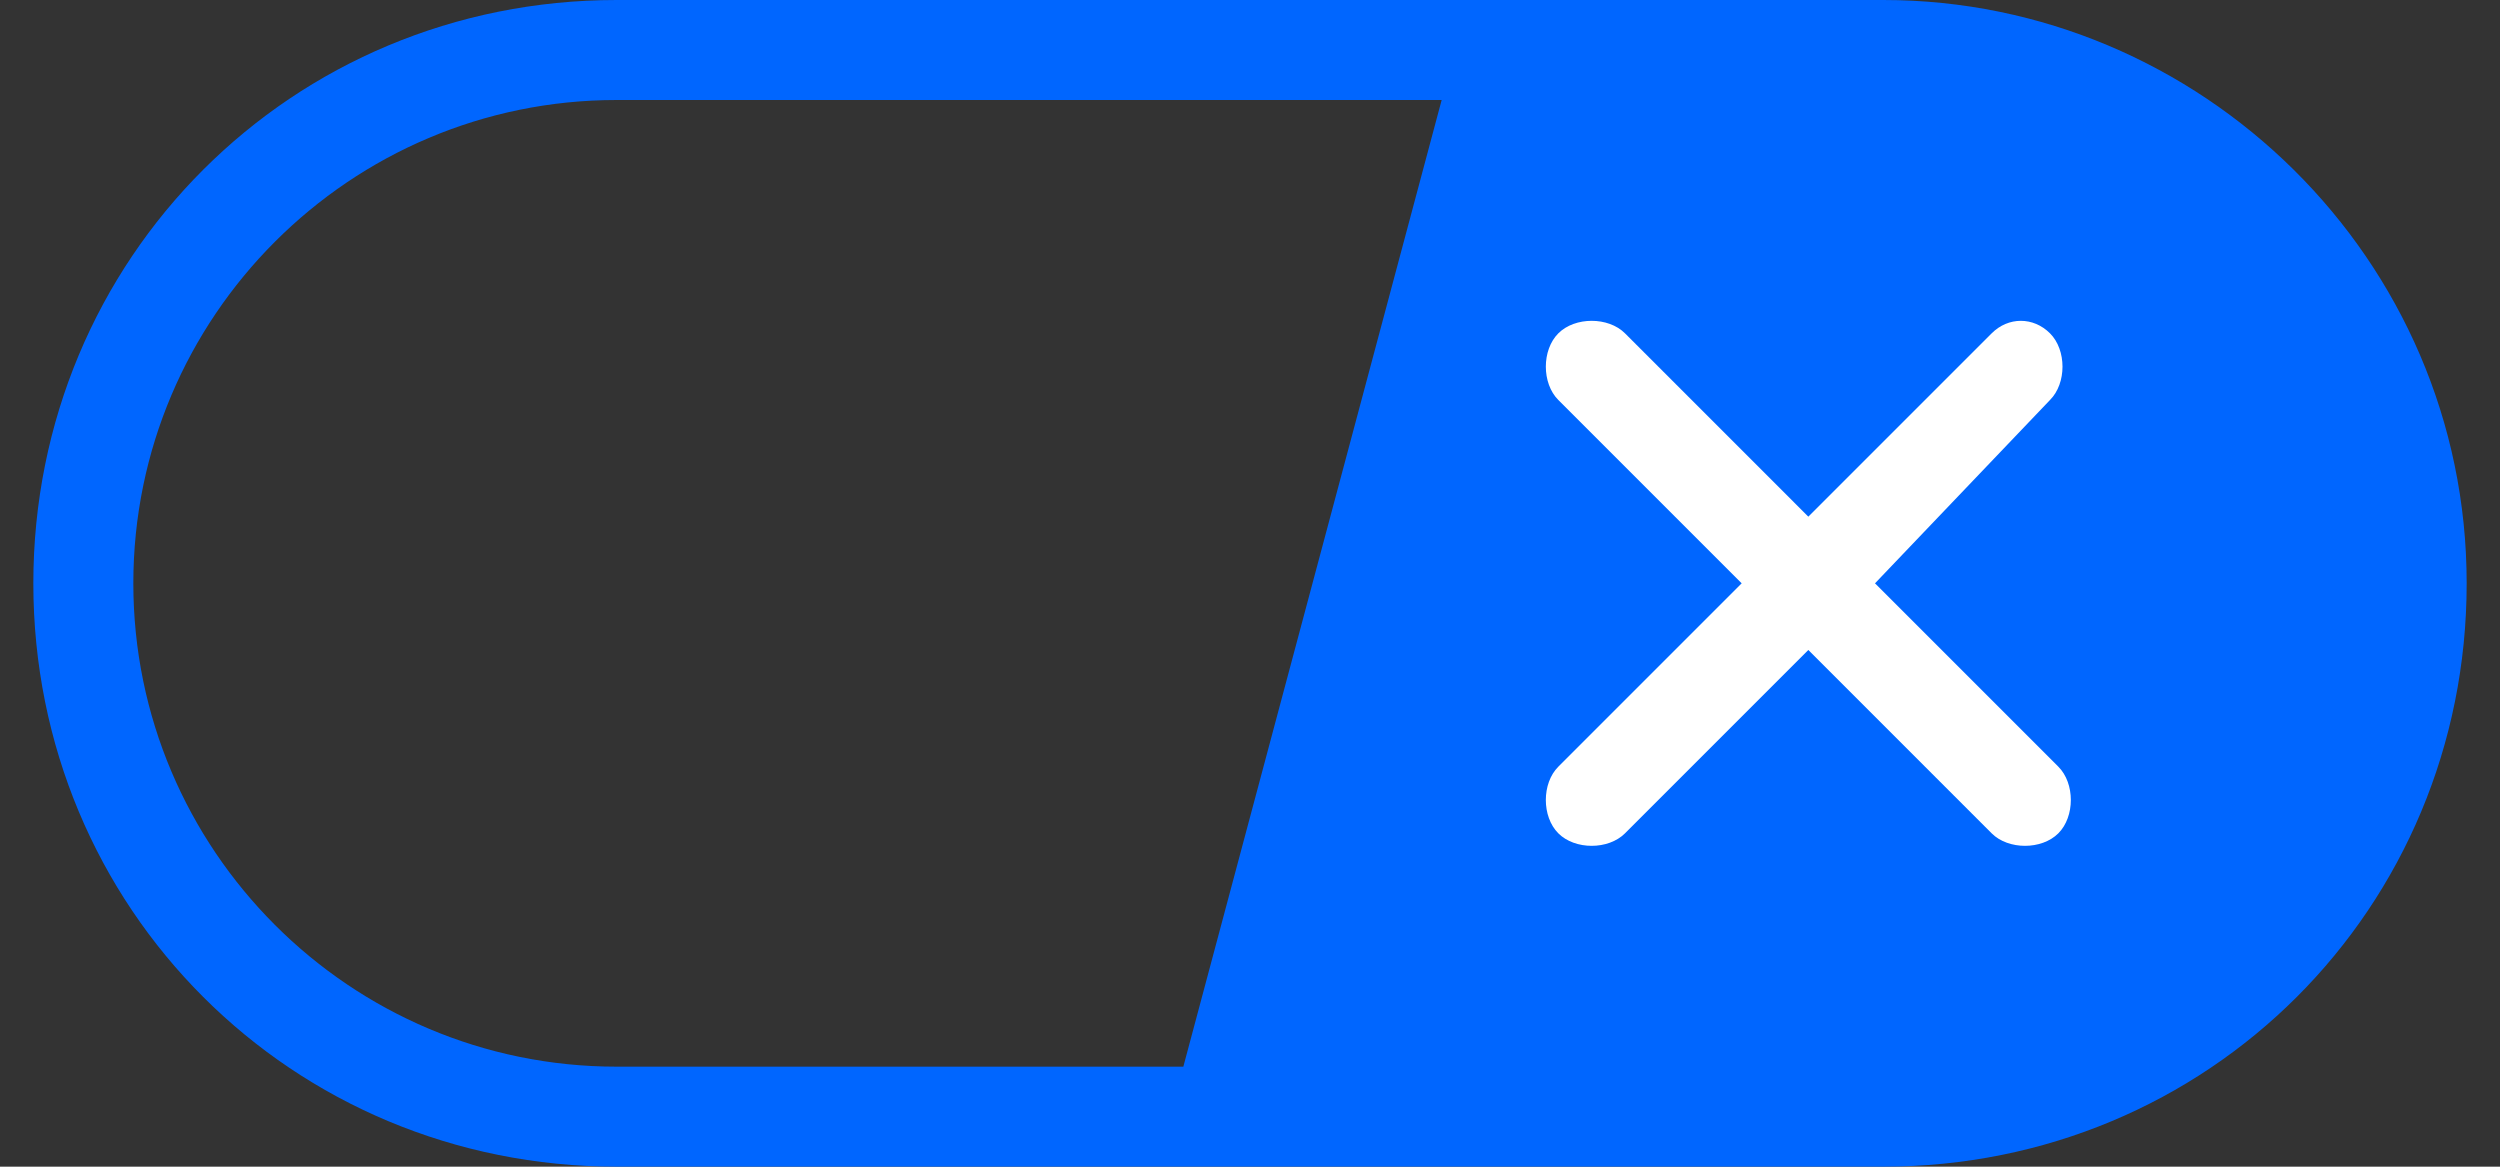 <?xml version="1.0" encoding="utf-8"?>
<svg version="1.1" id="ccpa-opt-out" xmlns="http://www.w3.org/2000/svg" xmlns:xlink="http://www.w3.org/1999/xlink" x="0px" y="0px"
	 viewBox="0 0 30 14" style="enable-background:new 0 0 30 14;" xml:space="preserve">
<rect x="0" y="0" width="30" height="14" fill="#333333" stroke="none"/>
<style type="text/css">
	.st0{fill-rule:evenodd;clip-rule:evenodd;fill:#FFFFFF;}
	.st1{fill-rule:evenodd;clip-rule:evenodd;fill:#0066FF;}
	.st2{fill:#FFFFFF;}
</style>
<g>
	<path class="st1" d="M22.6,0H7.4c-3.9,0-7,3.1-7,7s3.1,7,7,7h15.2c3.9,0,7-3.1,7-7S26.4,0,22.6,0z M1.6,7c0-3.2,2.6-5.8,5.8-5.8
		h9.9l-3.1,11.6H7.4C4.2,12.8,1.6,10.2,1.6,7z"/>
	<path class="st2" d="M24.6,4c0.2,0.2,0.2,0.6,0,0.8L22.5,7l2.2,2.2c0.2,0.2,0.2,0.6,0,0.8c-0.2,0.2-0.6,0.2-0.8,0L21.7,7.8
		l-2.2,2.2c-0.2,0.2-0.6,0.2-0.8,0c-0.2-0.2-0.2-0.6,0-0.8L20.9,7l-2.2-2.2c-0.2-0.2-0.2-0.6,0-0.8c0.2-0.2,0.6-0.2,0.8,0
		L21.7,6.2L23.9,4C24.1,3.8,24.4,3.8,24.6,4z"/>
</g>
</svg>